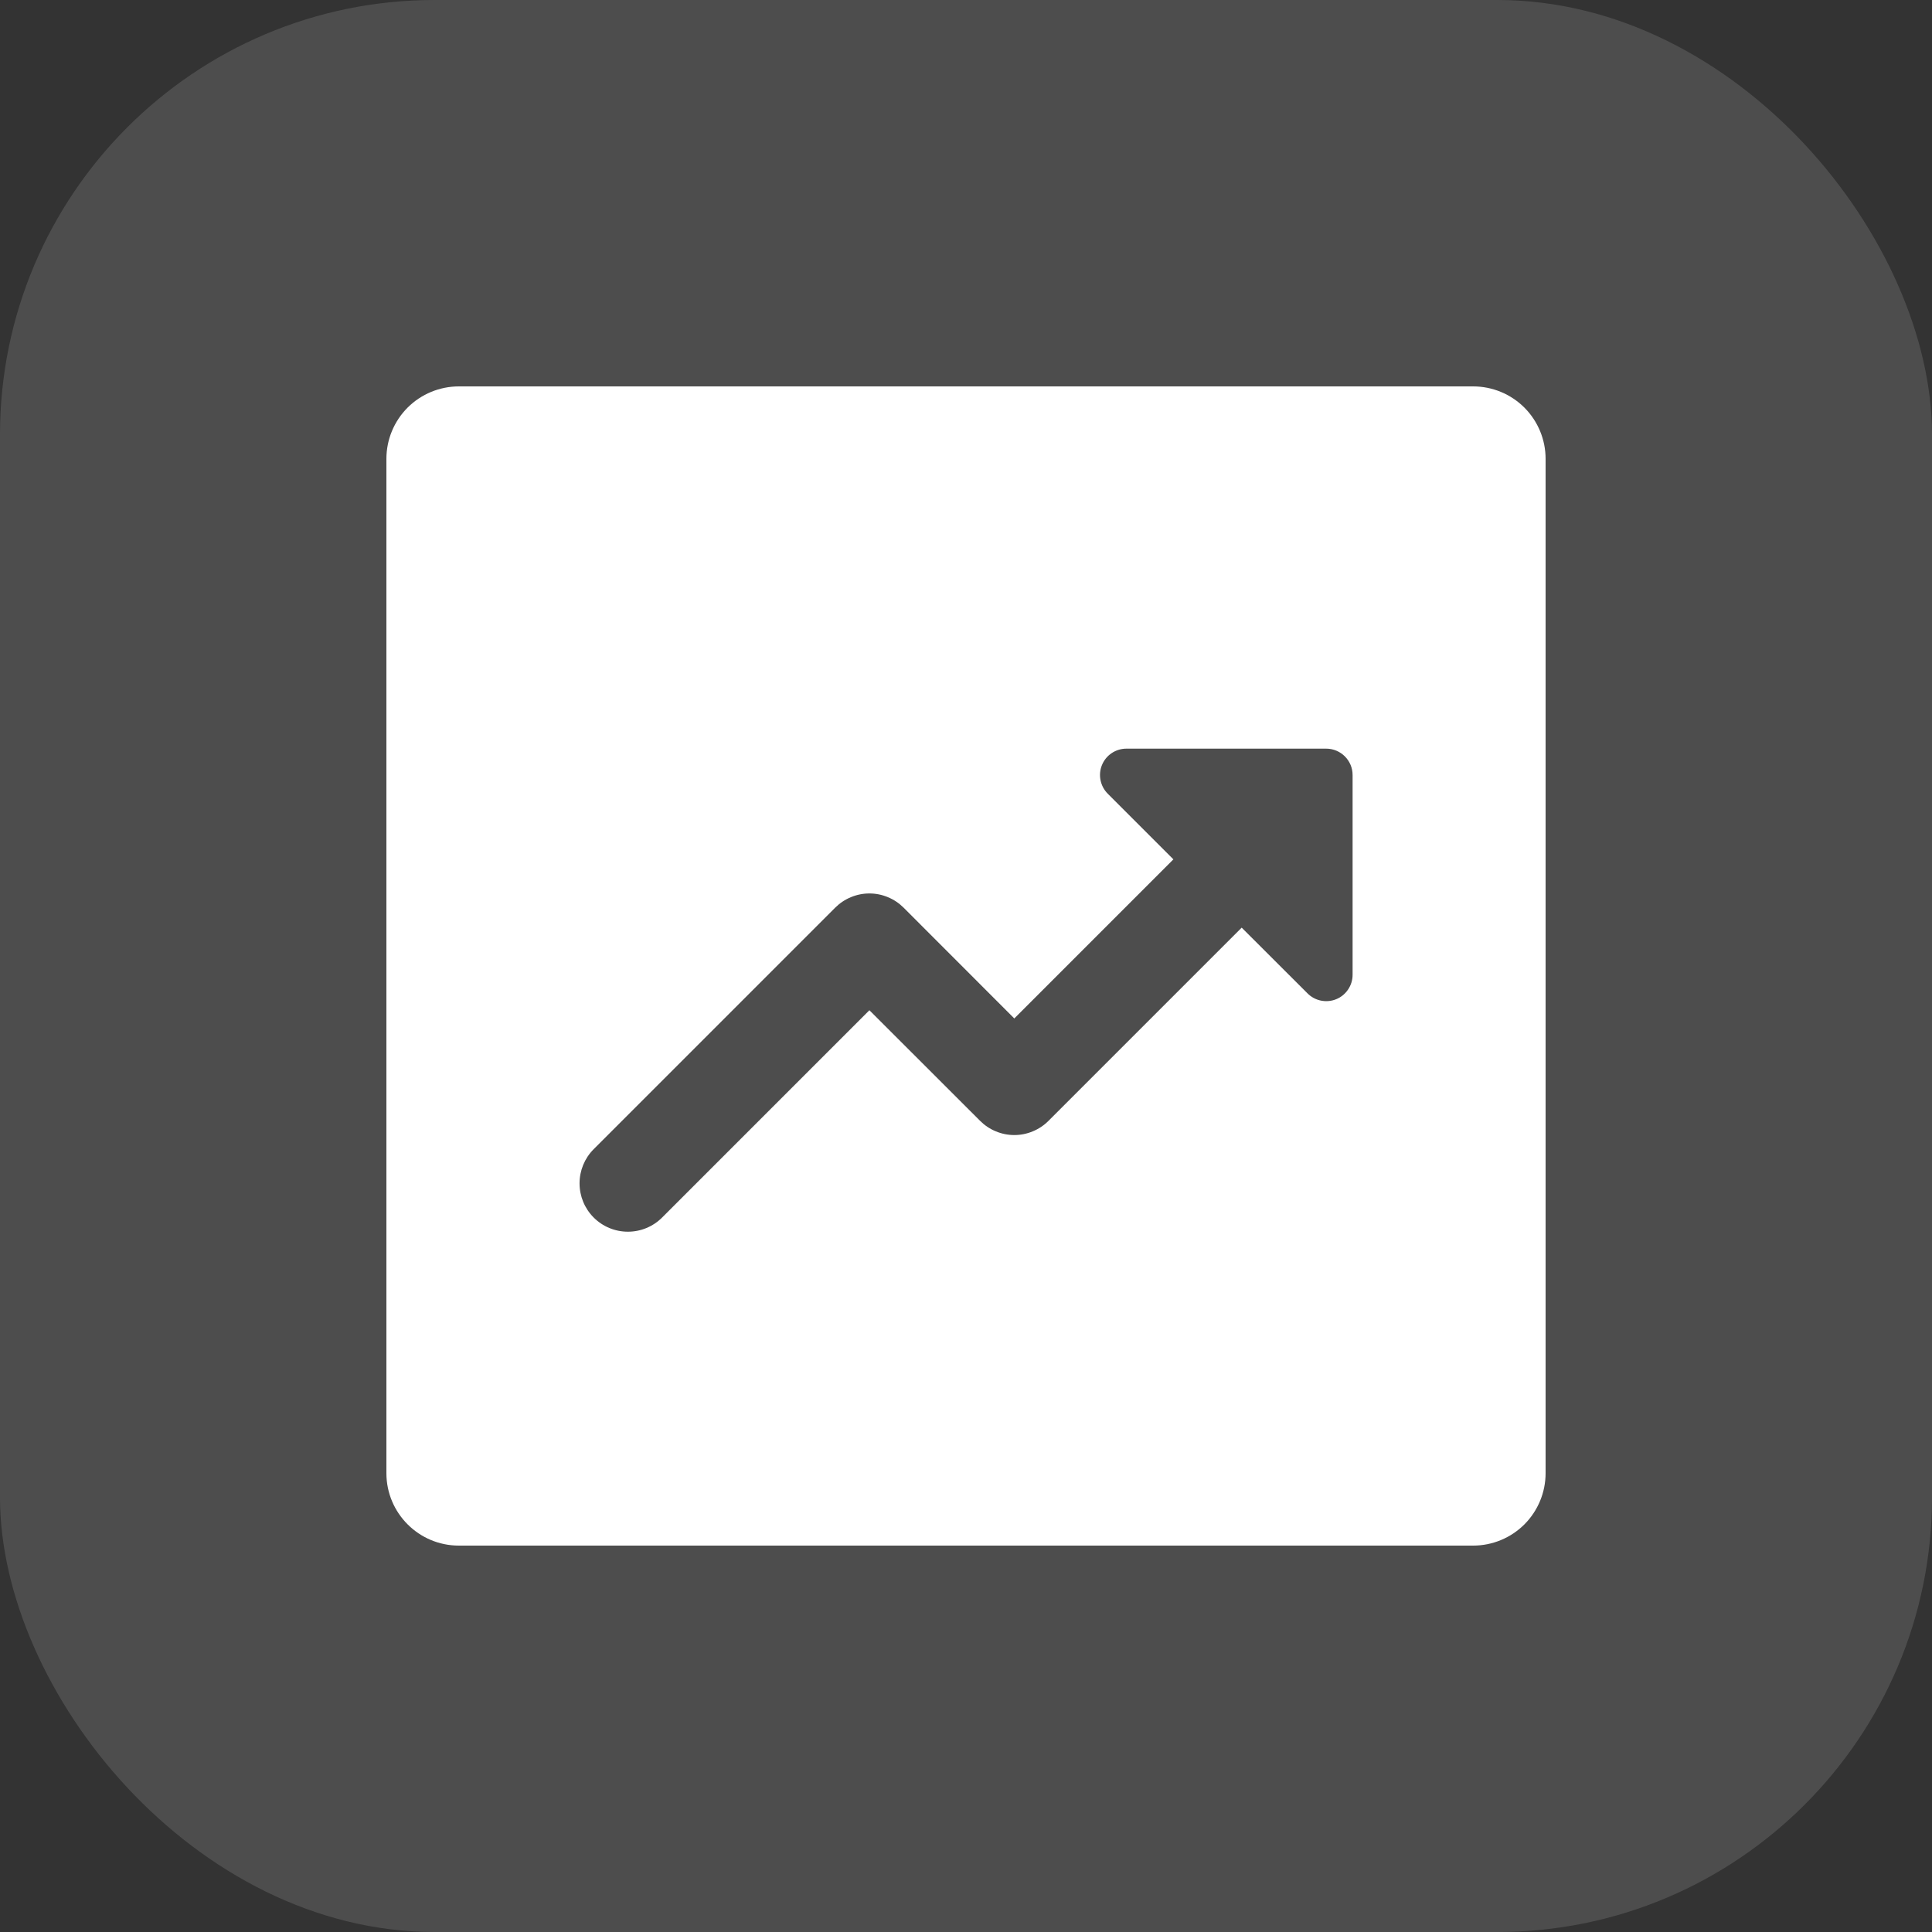 <svg width="40" height="40" viewBox="0 0 40 40" fill="none" xmlns="http://www.w3.org/2000/svg">
<rect x="0" y="0" width="40" height="40" fill="#333333" stroke="none"/>
<rect width="40" height="40" rx="9" fill="white" fill-opacity="0.13"/>
<g clip-path="url(#clip0_1664_2258)">
<path d="M9.5 8C9.102 8 8.721 8.158 8.439 8.439C8.158 8.721 8 9.102 8 9.5V30.5C8 31.328 8.672 32 9.5 32H30.5C30.898 32 31.279 31.842 31.561 31.561C31.842 31.279 32 30.898 32 30.5V9.5C32 9.102 31.842 8.721 31.561 8.439C31.279 8.158 30.898 8 30.5 8H9.5ZM27.458 15.5C27.758 15.5 28.004 15.744 28.004 16.046V20.184C28.004 20.292 27.971 20.397 27.911 20.486C27.851 20.576 27.766 20.646 27.666 20.687C27.566 20.728 27.457 20.738 27.351 20.717C27.245 20.696 27.148 20.644 27.072 20.568L25.708 19.206L21.708 23.206C21.615 23.299 21.505 23.373 21.383 23.423C21.262 23.474 21.131 23.5 21 23.5C20.869 23.5 20.738 23.474 20.617 23.423C20.495 23.373 20.385 23.299 20.292 23.206L18 20.916L13.708 25.208C13.52 25.396 13.266 25.501 13 25.501C12.734 25.501 12.48 25.396 12.292 25.208C12.104 25.02 11.999 24.766 11.999 24.5C11.999 24.234 12.104 23.98 12.292 23.792L17.292 18.792C17.385 18.699 17.495 18.625 17.617 18.575C17.738 18.524 17.869 18.498 18 18.498C18.131 18.498 18.262 18.524 18.383 18.575C18.505 18.625 18.615 18.699 18.708 18.792L21 21.086L24.294 17.792L22.934 16.432C22.858 16.356 22.806 16.258 22.785 16.152C22.764 16.047 22.774 15.937 22.816 15.837C22.857 15.737 22.927 15.652 23.017 15.592C23.107 15.532 23.212 15.5 23.32 15.5H27.458Z" fill="white"/>
</g>
<defs>
<clipPath id="clip0_1664_2258">
<rect width="24" height="24" fill="white" transform="translate(8 8)"/>
</clipPath>
</defs>
</svg>
